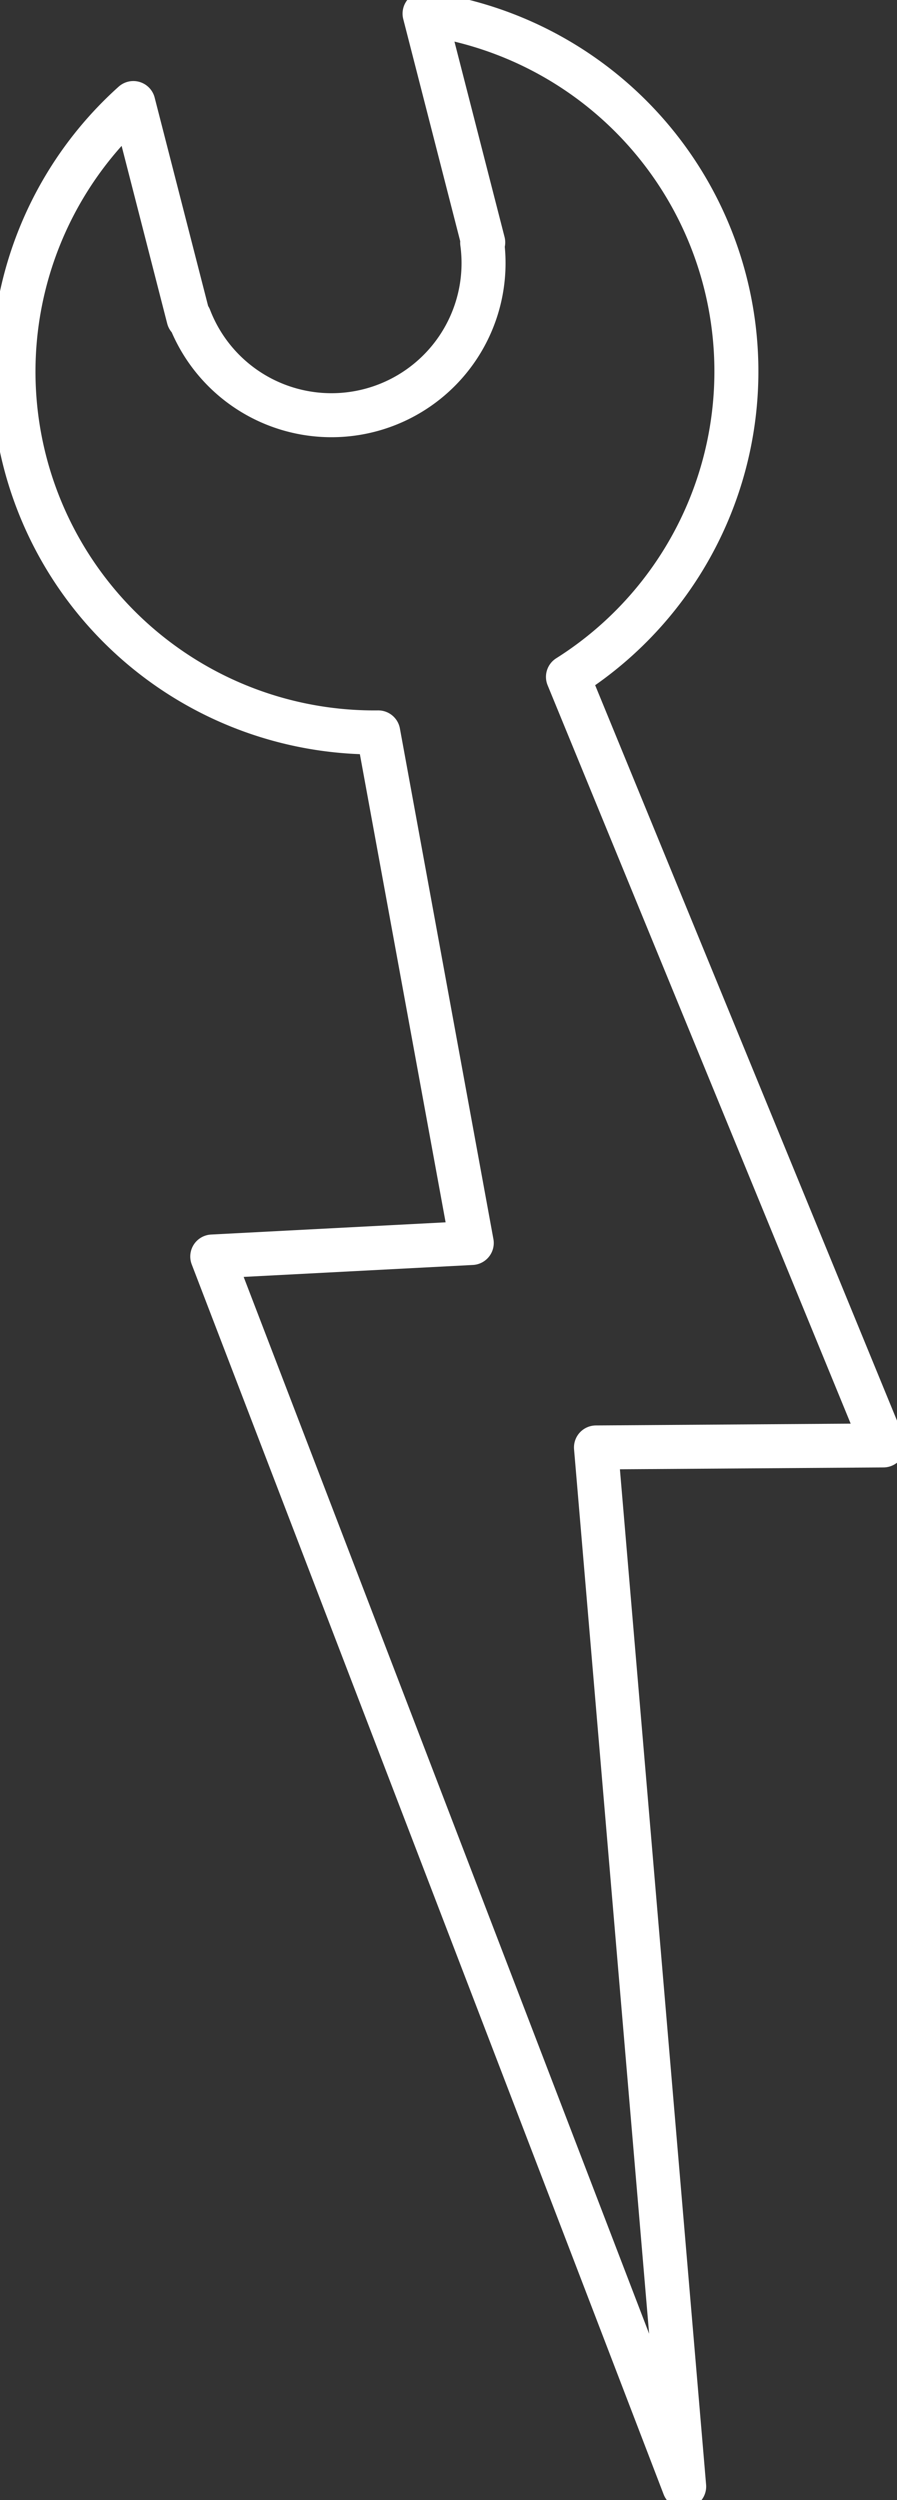 <svg xmlns="http://www.w3.org/2000/svg" xmlns:xlink="http://www.w3.org/1999/xlink" width="30.582" height="85.231" viewBox="0 0 30.582 85.231"><rect x="0" y="0" width="30.582" height="85.231" fill="#333333" stroke="none"/><defs><clipPath id="clip-path"><rect id="Rechteck_25" data-name="Rechteck 25" width="30.582" height="85.231" fill="none" stroke="#fff" stroke-width="1.5"></rect></clipPath></defs><g id="Gruppe_77" data-name="Gruppe 77" transform="translate(0 0)"><g id="Gruppe_76" data-name="Gruppe 76" transform="translate(0 0)" clip-path="url(#clip-path)"><path id="Pfad_67" data-name="Pfad 67" d="M30.062,49.219l-10.754-26.2A12.313,12.313,0,0,0,14.419.408l2,7.8-.036.01a5.185,5.185,0,0,1-9.976,2.561l-.036.009L4.49,3.457a12.3,12.3,0,0,0,8.35,21.455l3.188,17.406-8.847.461L23.27,84.71,20.263,49.288Z" transform="translate(0.056 0.056)" fill="none" stroke="#fff" stroke-linecap="round" stroke-linejoin="round" stroke-width="1.5"></path></g></g></svg>